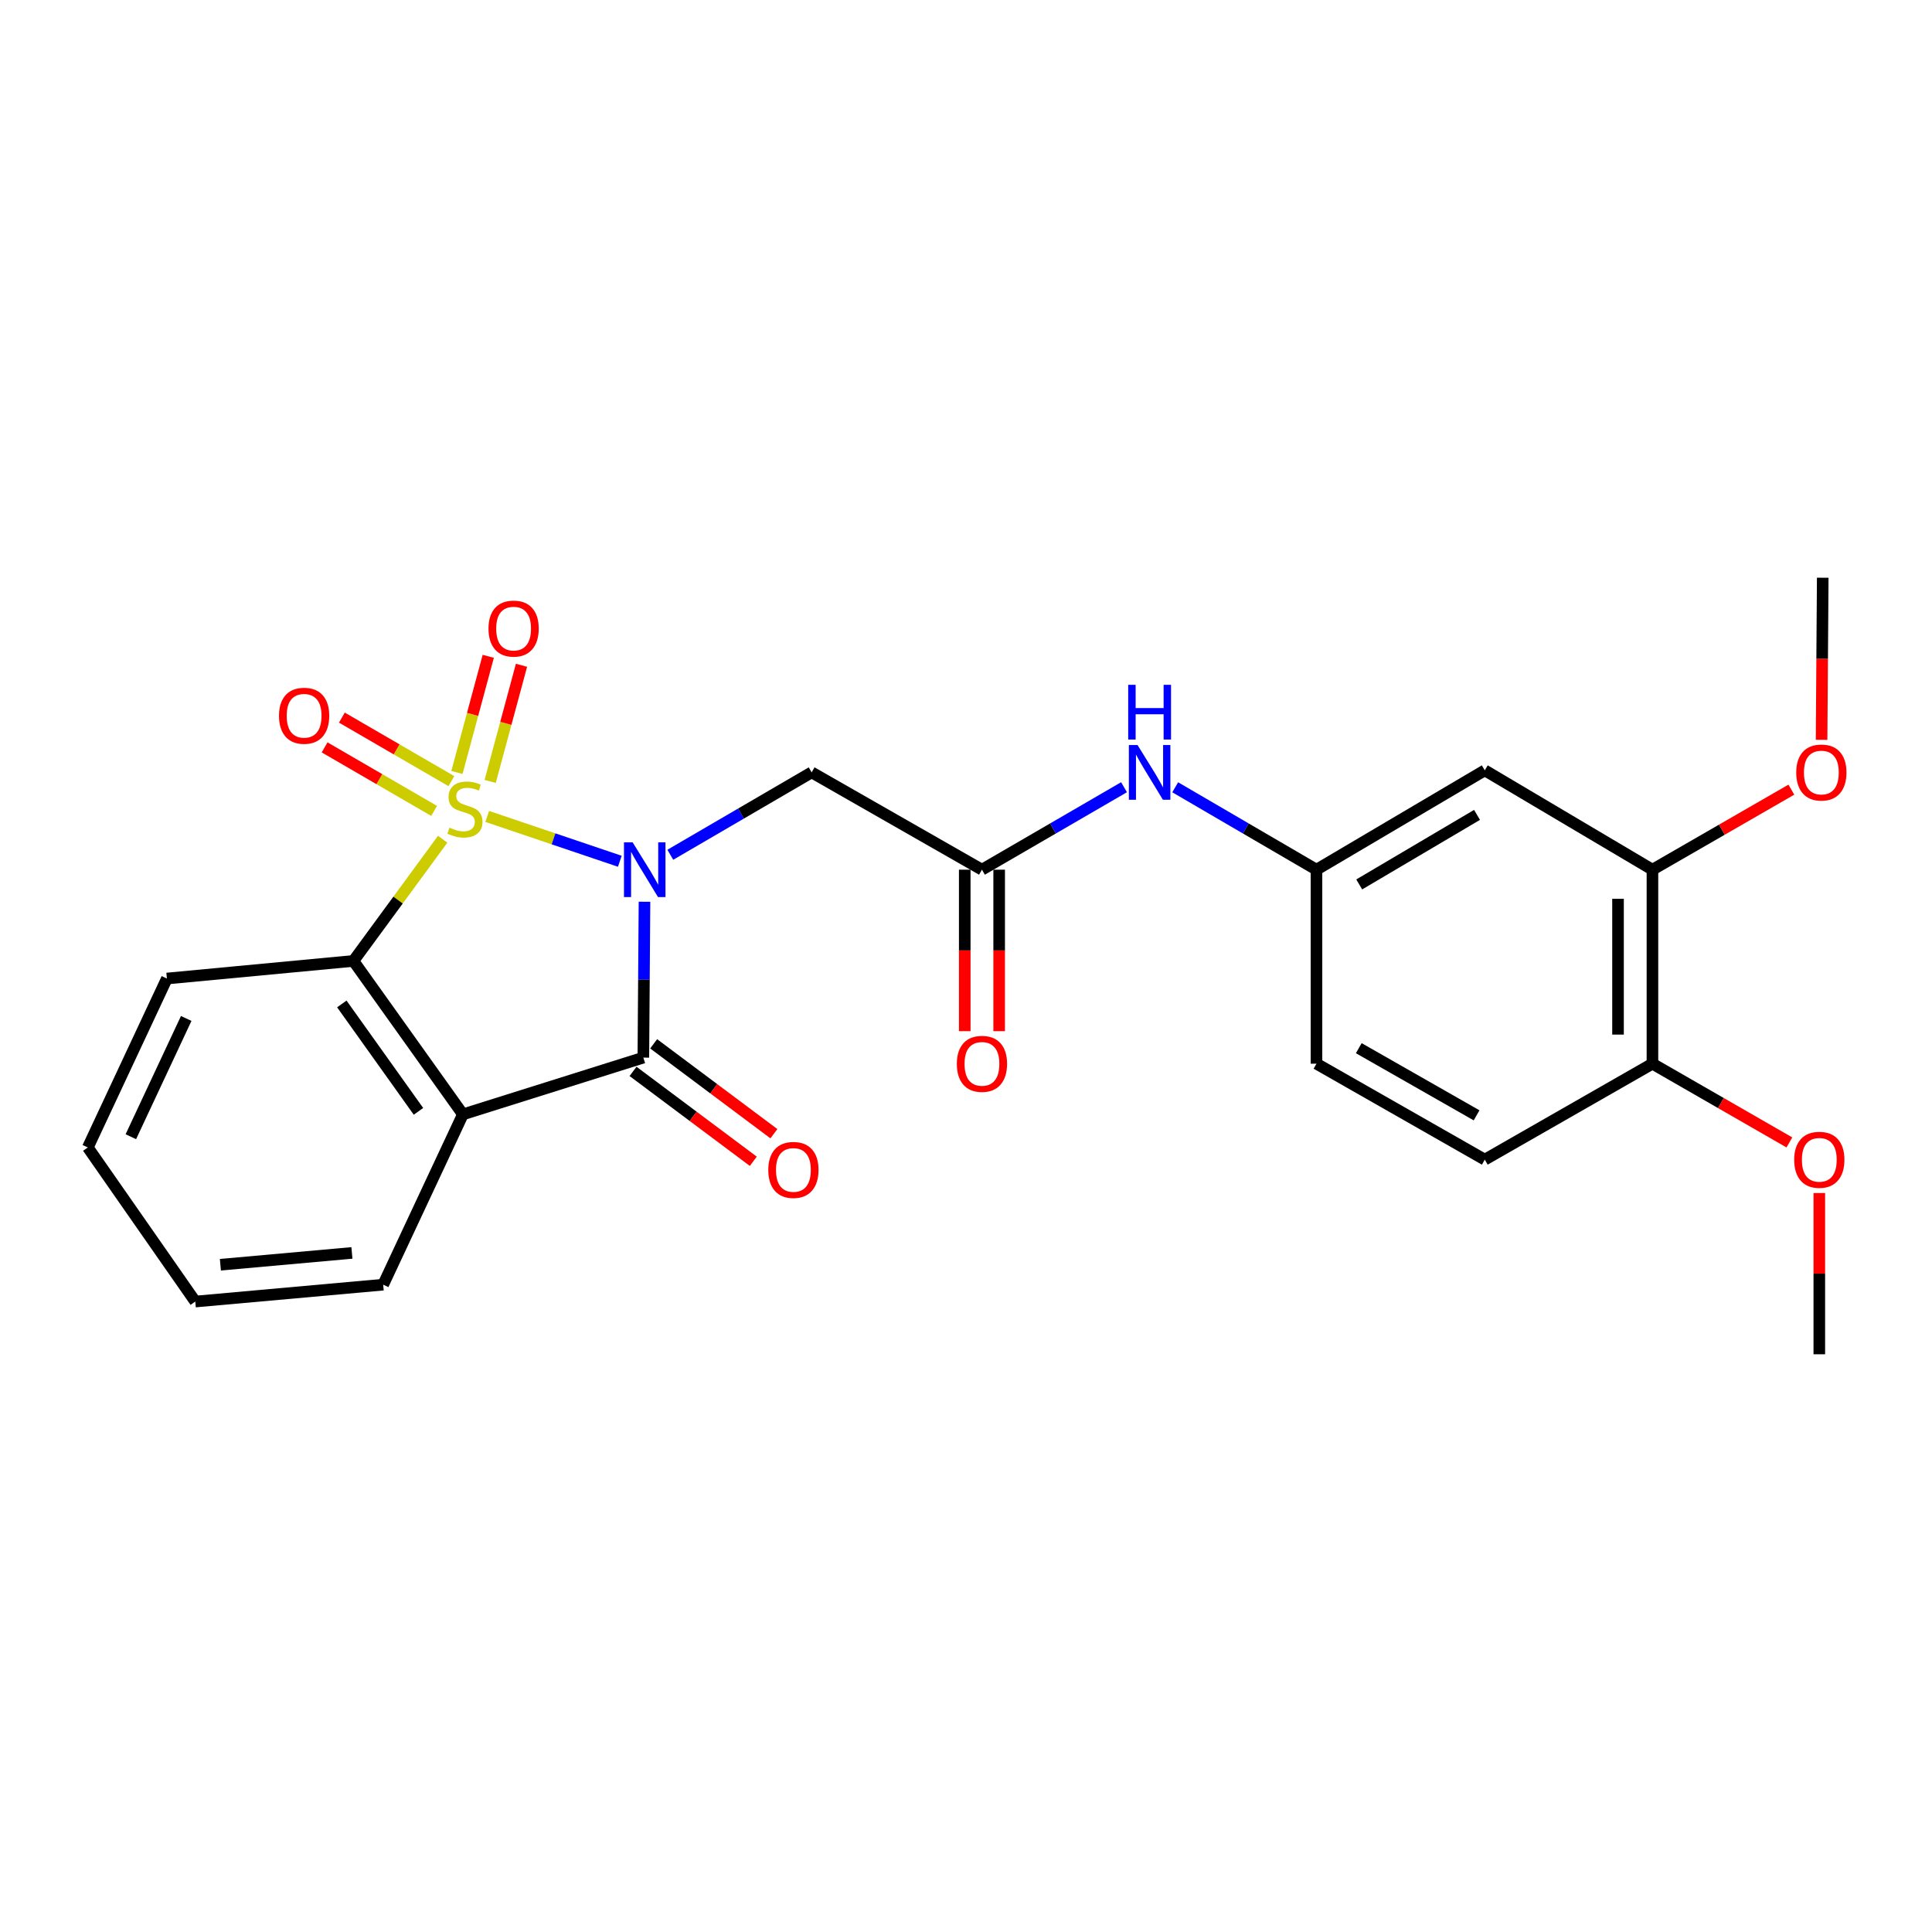 <?xml version='1.0' encoding='iso-8859-1'?>
<svg version='1.1' baseProfile='full'
              xmlns='http://www.w3.org/2000/svg'
                      xmlns:rdkit='http://www.rdkit.org/xml'
                      xmlns:xlink='http://www.w3.org/1999/xlink'
                  xml:space='preserve'
width='1000px' height='1000px' viewBox='0 0 1000 1000'>
<!-- END OF HEADER -->
<rect style='opacity:1.0;fill:#FFFFFF;stroke:none' width='1000' height='1000' x='0' y='0'> </rect>
<path class='bond-0' d='M 252.187,422.582 L 286.503,434.186' style='fill:none;fill-rule:evenodd;stroke:#CCCC00;stroke-width:6px;stroke-linecap:butt;stroke-linejoin:miter;stroke-opacity:1' />
<path class='bond-0' d='M 286.503,434.186 L 320.819,445.79' style='fill:none;fill-rule:evenodd;stroke:#0000FF;stroke-width:6px;stroke-linecap:butt;stroke-linejoin:miter;stroke-opacity:1' />
<path class='bond-3' d='M 229.131,434.387 L 206.031,465.882' style='fill:none;fill-rule:evenodd;stroke:#CCCC00;stroke-width:6px;stroke-linecap:butt;stroke-linejoin:miter;stroke-opacity:1' />
<path class='bond-3' d='M 206.031,465.882 L 182.93,497.377' style='fill:none;fill-rule:evenodd;stroke:#000000;stroke-width:6px;stroke-linecap:butt;stroke-linejoin:miter;stroke-opacity:1' />
<path class='bond-6' d='M 253.713,404.462 L 261.82,374.404' style='fill:none;fill-rule:evenodd;stroke:#CCCC00;stroke-width:6px;stroke-linecap:butt;stroke-linejoin:miter;stroke-opacity:1' />
<path class='bond-6' d='M 261.82,374.404 L 269.927,344.345' style='fill:none;fill-rule:evenodd;stroke:#FF0000;stroke-width:6px;stroke-linecap:butt;stroke-linejoin:miter;stroke-opacity:1' />
<path class='bond-6' d='M 236.51,399.822 L 244.617,369.764' style='fill:none;fill-rule:evenodd;stroke:#CCCC00;stroke-width:6px;stroke-linecap:butt;stroke-linejoin:miter;stroke-opacity:1' />
<path class='bond-6' d='M 244.617,369.764 L 252.724,339.705' style='fill:none;fill-rule:evenodd;stroke:#FF0000;stroke-width:6px;stroke-linecap:butt;stroke-linejoin:miter;stroke-opacity:1' />
<path class='bond-7' d='M 233.635,404.312 L 205.295,387.872' style='fill:none;fill-rule:evenodd;stroke:#CCCC00;stroke-width:6px;stroke-linecap:butt;stroke-linejoin:miter;stroke-opacity:1' />
<path class='bond-7' d='M 205.295,387.872 L 176.955,371.432' style='fill:none;fill-rule:evenodd;stroke:#FF0000;stroke-width:6px;stroke-linecap:butt;stroke-linejoin:miter;stroke-opacity:1' />
<path class='bond-7' d='M 224.695,419.724 L 196.354,403.284' style='fill:none;fill-rule:evenodd;stroke:#CCCC00;stroke-width:6px;stroke-linecap:butt;stroke-linejoin:miter;stroke-opacity:1' />
<path class='bond-7' d='M 196.354,403.284 L 168.014,386.844' style='fill:none;fill-rule:evenodd;stroke:#FF0000;stroke-width:6px;stroke-linecap:butt;stroke-linejoin:miter;stroke-opacity:1' />
<path class='bond-1' d='M 333.589,466.741 L 333.293,507.078' style='fill:none;fill-rule:evenodd;stroke:#0000FF;stroke-width:6px;stroke-linecap:butt;stroke-linejoin:miter;stroke-opacity:1' />
<path class='bond-1' d='M 333.293,507.078 L 332.997,547.416' style='fill:none;fill-rule:evenodd;stroke:#000000;stroke-width:6px;stroke-linecap:butt;stroke-linejoin:miter;stroke-opacity:1' />
<path class='bond-4' d='M 346.95,442.429 L 383.529,421.102' style='fill:none;fill-rule:evenodd;stroke:#0000FF;stroke-width:6px;stroke-linecap:butt;stroke-linejoin:miter;stroke-opacity:1' />
<path class='bond-4' d='M 383.529,421.102 L 420.108,399.774' style='fill:none;fill-rule:evenodd;stroke:#000000;stroke-width:6px;stroke-linecap:butt;stroke-linejoin:miter;stroke-opacity:1' />
<path class='bond-11' d='M 327.663,554.551 L 358.785,577.815' style='fill:none;fill-rule:evenodd;stroke:#000000;stroke-width:6px;stroke-linecap:butt;stroke-linejoin:miter;stroke-opacity:1' />
<path class='bond-11' d='M 358.785,577.815 L 389.906,601.079' style='fill:none;fill-rule:evenodd;stroke:#FF0000;stroke-width:6px;stroke-linecap:butt;stroke-linejoin:miter;stroke-opacity:1' />
<path class='bond-11' d='M 338.331,540.28 L 369.453,563.544' style='fill:none;fill-rule:evenodd;stroke:#000000;stroke-width:6px;stroke-linecap:butt;stroke-linejoin:miter;stroke-opacity:1' />
<path class='bond-11' d='M 369.453,563.544 L 400.574,586.807' style='fill:none;fill-rule:evenodd;stroke:#FF0000;stroke-width:6px;stroke-linecap:butt;stroke-linejoin:miter;stroke-opacity:1' />
<path class='bond-25' d='M 332.997,547.416 L 239.601,576.796' style='fill:none;fill-rule:evenodd;stroke:#000000;stroke-width:6px;stroke-linecap:butt;stroke-linejoin:miter;stroke-opacity:1' />
<path class='bond-2' d='M 239.601,576.796 L 182.93,497.377' style='fill:none;fill-rule:evenodd;stroke:#000000;stroke-width:6px;stroke-linecap:butt;stroke-linejoin:miter;stroke-opacity:1' />
<path class='bond-2' d='M 216.597,575.232 L 176.927,519.639' style='fill:none;fill-rule:evenodd;stroke:#000000;stroke-width:6px;stroke-linecap:butt;stroke-linejoin:miter;stroke-opacity:1' />
<path class='bond-16' d='M 239.601,576.796 L 198.333,664.945' style='fill:none;fill-rule:evenodd;stroke:#000000;stroke-width:6px;stroke-linecap:butt;stroke-linejoin:miter;stroke-opacity:1' />
<path class='bond-19' d='M 182.93,497.377 L 86.386,506.484' style='fill:none;fill-rule:evenodd;stroke:#000000;stroke-width:6px;stroke-linecap:butt;stroke-linejoin:miter;stroke-opacity:1' />
<path class='bond-5' d='M 420.108,399.774 L 508.257,450.149' style='fill:none;fill-rule:evenodd;stroke:#000000;stroke-width:6px;stroke-linecap:butt;stroke-linejoin:miter;stroke-opacity:1' />
<path class='bond-10' d='M 508.257,450.149 L 545.025,428.807' style='fill:none;fill-rule:evenodd;stroke:#000000;stroke-width:6px;stroke-linecap:butt;stroke-linejoin:miter;stroke-opacity:1' />
<path class='bond-10' d='M 545.025,428.807 L 581.792,407.464' style='fill:none;fill-rule:evenodd;stroke:#0000FF;stroke-width:6px;stroke-linecap:butt;stroke-linejoin:miter;stroke-opacity:1' />
<path class='bond-14' d='M 499.348,450.149 L 499.348,491.941' style='fill:none;fill-rule:evenodd;stroke:#000000;stroke-width:6px;stroke-linecap:butt;stroke-linejoin:miter;stroke-opacity:1' />
<path class='bond-14' d='M 499.348,491.941 L 499.348,533.733' style='fill:none;fill-rule:evenodd;stroke:#FF0000;stroke-width:6px;stroke-linecap:butt;stroke-linejoin:miter;stroke-opacity:1' />
<path class='bond-14' d='M 517.166,450.149 L 517.166,491.941' style='fill:none;fill-rule:evenodd;stroke:#000000;stroke-width:6px;stroke-linecap:butt;stroke-linejoin:miter;stroke-opacity:1' />
<path class='bond-14' d='M 517.166,491.941 L 517.166,533.733' style='fill:none;fill-rule:evenodd;stroke:#FF0000;stroke-width:6px;stroke-linecap:butt;stroke-linejoin:miter;stroke-opacity:1' />
<path class='bond-8' d='M 768.519,398.725 L 681.408,450.149' style='fill:none;fill-rule:evenodd;stroke:#000000;stroke-width:6px;stroke-linecap:butt;stroke-linejoin:miter;stroke-opacity:1' />
<path class='bond-8' d='M 764.51,421.782 L 703.533,457.779' style='fill:none;fill-rule:evenodd;stroke:#000000;stroke-width:6px;stroke-linecap:butt;stroke-linejoin:miter;stroke-opacity:1' />
<path class='bond-9' d='M 768.519,398.725 L 855.302,450.149' style='fill:none;fill-rule:evenodd;stroke:#000000;stroke-width:6px;stroke-linecap:butt;stroke-linejoin:miter;stroke-opacity:1' />
<path class='bond-18' d='M 855.302,450.149 L 891.254,429.434' style='fill:none;fill-rule:evenodd;stroke:#000000;stroke-width:6px;stroke-linecap:butt;stroke-linejoin:miter;stroke-opacity:1' />
<path class='bond-18' d='M 891.254,429.434 L 927.207,408.718' style='fill:none;fill-rule:evenodd;stroke:#FF0000;stroke-width:6px;stroke-linecap:butt;stroke-linejoin:miter;stroke-opacity:1' />
<path class='bond-27' d='M 855.302,450.149 L 855.302,550.564' style='fill:none;fill-rule:evenodd;stroke:#000000;stroke-width:6px;stroke-linecap:butt;stroke-linejoin:miter;stroke-opacity:1' />
<path class='bond-27' d='M 837.484,465.211 L 837.484,535.501' style='fill:none;fill-rule:evenodd;stroke:#000000;stroke-width:6px;stroke-linecap:butt;stroke-linejoin:miter;stroke-opacity:1' />
<path class='bond-12' d='M 608.28,407.496 L 644.844,428.823' style='fill:none;fill-rule:evenodd;stroke:#0000FF;stroke-width:6px;stroke-linecap:butt;stroke-linejoin:miter;stroke-opacity:1' />
<path class='bond-12' d='M 644.844,428.823 L 681.408,450.149' style='fill:none;fill-rule:evenodd;stroke:#000000;stroke-width:6px;stroke-linecap:butt;stroke-linejoin:miter;stroke-opacity:1' />
<path class='bond-17' d='M 681.408,450.149 L 681.408,550.564' style='fill:none;fill-rule:evenodd;stroke:#000000;stroke-width:6px;stroke-linecap:butt;stroke-linejoin:miter;stroke-opacity:1' />
<path class='bond-13' d='M 855.302,550.564 L 768.519,600.226' style='fill:none;fill-rule:evenodd;stroke:#000000;stroke-width:6px;stroke-linecap:butt;stroke-linejoin:miter;stroke-opacity:1' />
<path class='bond-20' d='M 855.302,550.564 L 890.741,570.941' style='fill:none;fill-rule:evenodd;stroke:#000000;stroke-width:6px;stroke-linecap:butt;stroke-linejoin:miter;stroke-opacity:1' />
<path class='bond-20' d='M 890.741,570.941 L 926.179,591.319' style='fill:none;fill-rule:evenodd;stroke:#FF0000;stroke-width:6px;stroke-linecap:butt;stroke-linejoin:miter;stroke-opacity:1' />
<path class='bond-15' d='M 768.519,600.226 L 681.408,550.564' style='fill:none;fill-rule:evenodd;stroke:#000000;stroke-width:6px;stroke-linecap:butt;stroke-linejoin:miter;stroke-opacity:1' />
<path class='bond-15' d='M 764.277,577.298 L 703.3,542.534' style='fill:none;fill-rule:evenodd;stroke:#000000;stroke-width:6px;stroke-linecap:butt;stroke-linejoin:miter;stroke-opacity:1' />
<path class='bond-26' d='M 198.333,664.945 L 101.076,673.686' style='fill:none;fill-rule:evenodd;stroke:#000000;stroke-width:6px;stroke-linecap:butt;stroke-linejoin:miter;stroke-opacity:1' />
<path class='bond-26' d='M 182.15,648.51 L 114.07,654.628' style='fill:none;fill-rule:evenodd;stroke:#000000;stroke-width:6px;stroke-linecap:butt;stroke-linejoin:miter;stroke-opacity:1' />
<path class='bond-21' d='M 942.848,382.935 L 943.145,340.984' style='fill:none;fill-rule:evenodd;stroke:#FF0000;stroke-width:6px;stroke-linecap:butt;stroke-linejoin:miter;stroke-opacity:1' />
<path class='bond-21' d='M 943.145,340.984 L 943.442,299.033' style='fill:none;fill-rule:evenodd;stroke:#000000;stroke-width:6px;stroke-linecap:butt;stroke-linejoin:miter;stroke-opacity:1' />
<path class='bond-24' d='M 86.386,506.484 L 45.455,593.921' style='fill:none;fill-rule:evenodd;stroke:#000000;stroke-width:6px;stroke-linecap:butt;stroke-linejoin:miter;stroke-opacity:1' />
<path class='bond-24' d='M 96.384,527.154 L 67.732,588.359' style='fill:none;fill-rule:evenodd;stroke:#000000;stroke-width:6px;stroke-linecap:butt;stroke-linejoin:miter;stroke-opacity:1' />
<path class='bond-22' d='M 941.67,617.505 L 941.67,659.236' style='fill:none;fill-rule:evenodd;stroke:#FF0000;stroke-width:6px;stroke-linecap:butt;stroke-linejoin:miter;stroke-opacity:1' />
<path class='bond-22' d='M 941.67,659.236 L 941.67,700.967' style='fill:none;fill-rule:evenodd;stroke:#000000;stroke-width:6px;stroke-linecap:butt;stroke-linejoin:miter;stroke-opacity:1' />
<path class='bond-23' d='M 101.076,673.686 L 45.455,593.921' style='fill:none;fill-rule:evenodd;stroke:#000000;stroke-width:6px;stroke-linecap:butt;stroke-linejoin:miter;stroke-opacity:1' />
<path  class='atom-0' d='M 232.651 428.401
Q 232.971 428.521, 234.291 429.081
Q 235.611 429.641, 237.051 430.001
Q 238.531 430.321, 239.971 430.321
Q 242.651 430.321, 244.211 429.041
Q 245.771 427.721, 245.771 425.441
Q 245.771 423.881, 244.971 422.921
Q 244.211 421.961, 243.011 421.441
Q 241.811 420.921, 239.811 420.321
Q 237.291 419.561, 235.771 418.841
Q 234.291 418.121, 233.211 416.601
Q 232.171 415.081, 232.171 412.521
Q 232.171 408.961, 234.571 406.761
Q 237.011 404.561, 241.811 404.561
Q 245.091 404.561, 248.811 406.121
L 247.891 409.201
Q 244.491 407.801, 241.931 407.801
Q 239.171 407.801, 237.651 408.961
Q 236.131 410.081, 236.171 412.041
Q 236.171 413.561, 236.931 414.481
Q 237.731 415.401, 238.851 415.921
Q 240.011 416.441, 241.931 417.041
Q 244.491 417.841, 246.011 418.641
Q 247.531 419.441, 248.611 421.081
Q 249.731 422.681, 249.731 425.441
Q 249.731 429.361, 247.091 431.481
Q 244.491 433.561, 240.131 433.561
Q 237.611 433.561, 235.691 433.001
Q 233.811 432.481, 231.571 431.561
L 232.651 428.401
' fill='#CCCC00'/>
<path  class='atom-1' d='M 327.45 435.989
L 336.73 450.989
Q 337.65 452.469, 339.13 455.149
Q 340.61 457.829, 340.69 457.989
L 340.69 435.989
L 344.45 435.989
L 344.45 464.309
L 340.57 464.309
L 330.61 447.909
Q 329.45 445.989, 328.21 443.789
Q 327.01 441.589, 326.65 440.909
L 326.65 464.309
L 322.97 464.309
L 322.97 435.989
L 327.45 435.989
' fill='#0000FF'/>
<path  class='atom-7' d='M 252.843 325.355
Q 252.843 318.555, 256.203 314.755
Q 259.563 310.955, 265.843 310.955
Q 272.123 310.955, 275.483 314.755
Q 278.843 318.555, 278.843 325.355
Q 278.843 332.235, 275.443 336.155
Q 272.043 340.035, 265.843 340.035
Q 259.603 340.035, 256.203 336.155
Q 252.843 332.275, 252.843 325.355
M 265.843 336.835
Q 270.163 336.835, 272.483 333.955
Q 274.843 331.035, 274.843 325.355
Q 274.843 319.795, 272.483 316.995
Q 270.163 314.155, 265.843 314.155
Q 261.523 314.155, 259.163 316.955
Q 256.843 319.755, 256.843 325.355
Q 256.843 331.075, 259.163 333.955
Q 261.523 336.835, 265.843 336.835
' fill='#FF0000'/>
<path  class='atom-8' d='M 144.411 370.474
Q 144.411 363.674, 147.771 359.874
Q 151.131 356.074, 157.411 356.074
Q 163.691 356.074, 167.051 359.874
Q 170.411 363.674, 170.411 370.474
Q 170.411 377.354, 167.011 381.274
Q 163.611 385.154, 157.411 385.154
Q 151.171 385.154, 147.771 381.274
Q 144.411 377.394, 144.411 370.474
M 157.411 381.954
Q 161.731 381.954, 164.051 379.074
Q 166.411 376.154, 166.411 370.474
Q 166.411 364.914, 164.051 362.114
Q 161.731 359.274, 157.411 359.274
Q 153.091 359.274, 150.731 362.074
Q 148.411 364.874, 148.411 370.474
Q 148.411 376.194, 150.731 379.074
Q 153.091 381.954, 157.411 381.954
' fill='#FF0000'/>
<path  class='atom-11' d='M 588.781 385.614
L 598.061 400.614
Q 598.981 402.094, 600.461 404.774
Q 601.941 407.454, 602.021 407.614
L 602.021 385.614
L 605.781 385.614
L 605.781 413.934
L 601.901 413.934
L 591.941 397.534
Q 590.781 395.614, 589.541 393.414
Q 588.341 391.214, 587.981 390.534
L 587.981 413.934
L 584.301 413.934
L 584.301 385.614
L 588.781 385.614
' fill='#0000FF'/>
<path  class='atom-11' d='M 583.961 354.462
L 587.801 354.462
L 587.801 366.502
L 602.281 366.502
L 602.281 354.462
L 606.121 354.462
L 606.121 382.782
L 602.281 382.782
L 602.281 369.702
L 587.801 369.702
L 587.801 382.782
L 583.961 382.782
L 583.961 354.462
' fill='#0000FF'/>
<path  class='atom-12' d='M 397.664 605.553
Q 397.664 598.753, 401.024 594.953
Q 404.384 591.153, 410.664 591.153
Q 416.944 591.153, 420.304 594.953
Q 423.664 598.753, 423.664 605.553
Q 423.664 612.433, 420.264 616.353
Q 416.864 620.233, 410.664 620.233
Q 404.424 620.233, 401.024 616.353
Q 397.664 612.473, 397.664 605.553
M 410.664 617.033
Q 414.984 617.033, 417.304 614.153
Q 419.664 611.233, 419.664 605.553
Q 419.664 599.993, 417.304 597.193
Q 414.984 594.353, 410.664 594.353
Q 406.344 594.353, 403.984 597.153
Q 401.664 599.953, 401.664 605.553
Q 401.664 611.273, 403.984 614.153
Q 406.344 617.033, 410.664 617.033
' fill='#FF0000'/>
<path  class='atom-15' d='M 495.257 550.644
Q 495.257 543.844, 498.617 540.044
Q 501.977 536.244, 508.257 536.244
Q 514.537 536.244, 517.897 540.044
Q 521.257 543.844, 521.257 550.644
Q 521.257 557.524, 517.857 561.444
Q 514.457 565.324, 508.257 565.324
Q 502.017 565.324, 498.617 561.444
Q 495.257 557.564, 495.257 550.644
M 508.257 562.124
Q 512.577 562.124, 514.897 559.244
Q 517.257 556.324, 517.257 550.644
Q 517.257 545.084, 514.897 542.284
Q 512.577 539.444, 508.257 539.444
Q 503.937 539.444, 501.577 542.244
Q 499.257 545.044, 499.257 550.644
Q 499.257 556.364, 501.577 559.244
Q 503.937 562.124, 508.257 562.124
' fill='#FF0000'/>
<path  class='atom-19' d='M 929.729 399.854
Q 929.729 393.054, 933.089 389.254
Q 936.449 385.454, 942.729 385.454
Q 949.009 385.454, 952.369 389.254
Q 955.729 393.054, 955.729 399.854
Q 955.729 406.734, 952.329 410.654
Q 948.929 414.534, 942.729 414.534
Q 936.489 414.534, 933.089 410.654
Q 929.729 406.774, 929.729 399.854
M 942.729 411.334
Q 947.049 411.334, 949.369 408.454
Q 951.729 405.534, 951.729 399.854
Q 951.729 394.294, 949.369 391.494
Q 947.049 388.654, 942.729 388.654
Q 938.409 388.654, 936.049 391.454
Q 933.729 394.254, 933.729 399.854
Q 933.729 405.574, 936.049 408.454
Q 938.409 411.334, 942.729 411.334
' fill='#FF0000'/>
<path  class='atom-21' d='M 928.67 600.306
Q 928.67 593.506, 932.03 589.706
Q 935.39 585.906, 941.67 585.906
Q 947.95 585.906, 951.31 589.706
Q 954.67 593.506, 954.67 600.306
Q 954.67 607.186, 951.27 611.106
Q 947.87 614.986, 941.67 614.986
Q 935.43 614.986, 932.03 611.106
Q 928.67 607.226, 928.67 600.306
M 941.67 611.786
Q 945.99 611.786, 948.31 608.906
Q 950.67 605.986, 950.67 600.306
Q 950.67 594.746, 948.31 591.946
Q 945.99 589.106, 941.67 589.106
Q 937.35 589.106, 934.99 591.906
Q 932.67 594.706, 932.67 600.306
Q 932.67 606.026, 934.99 608.906
Q 937.35 611.786, 941.67 611.786
' fill='#FF0000'/>
</svg>
